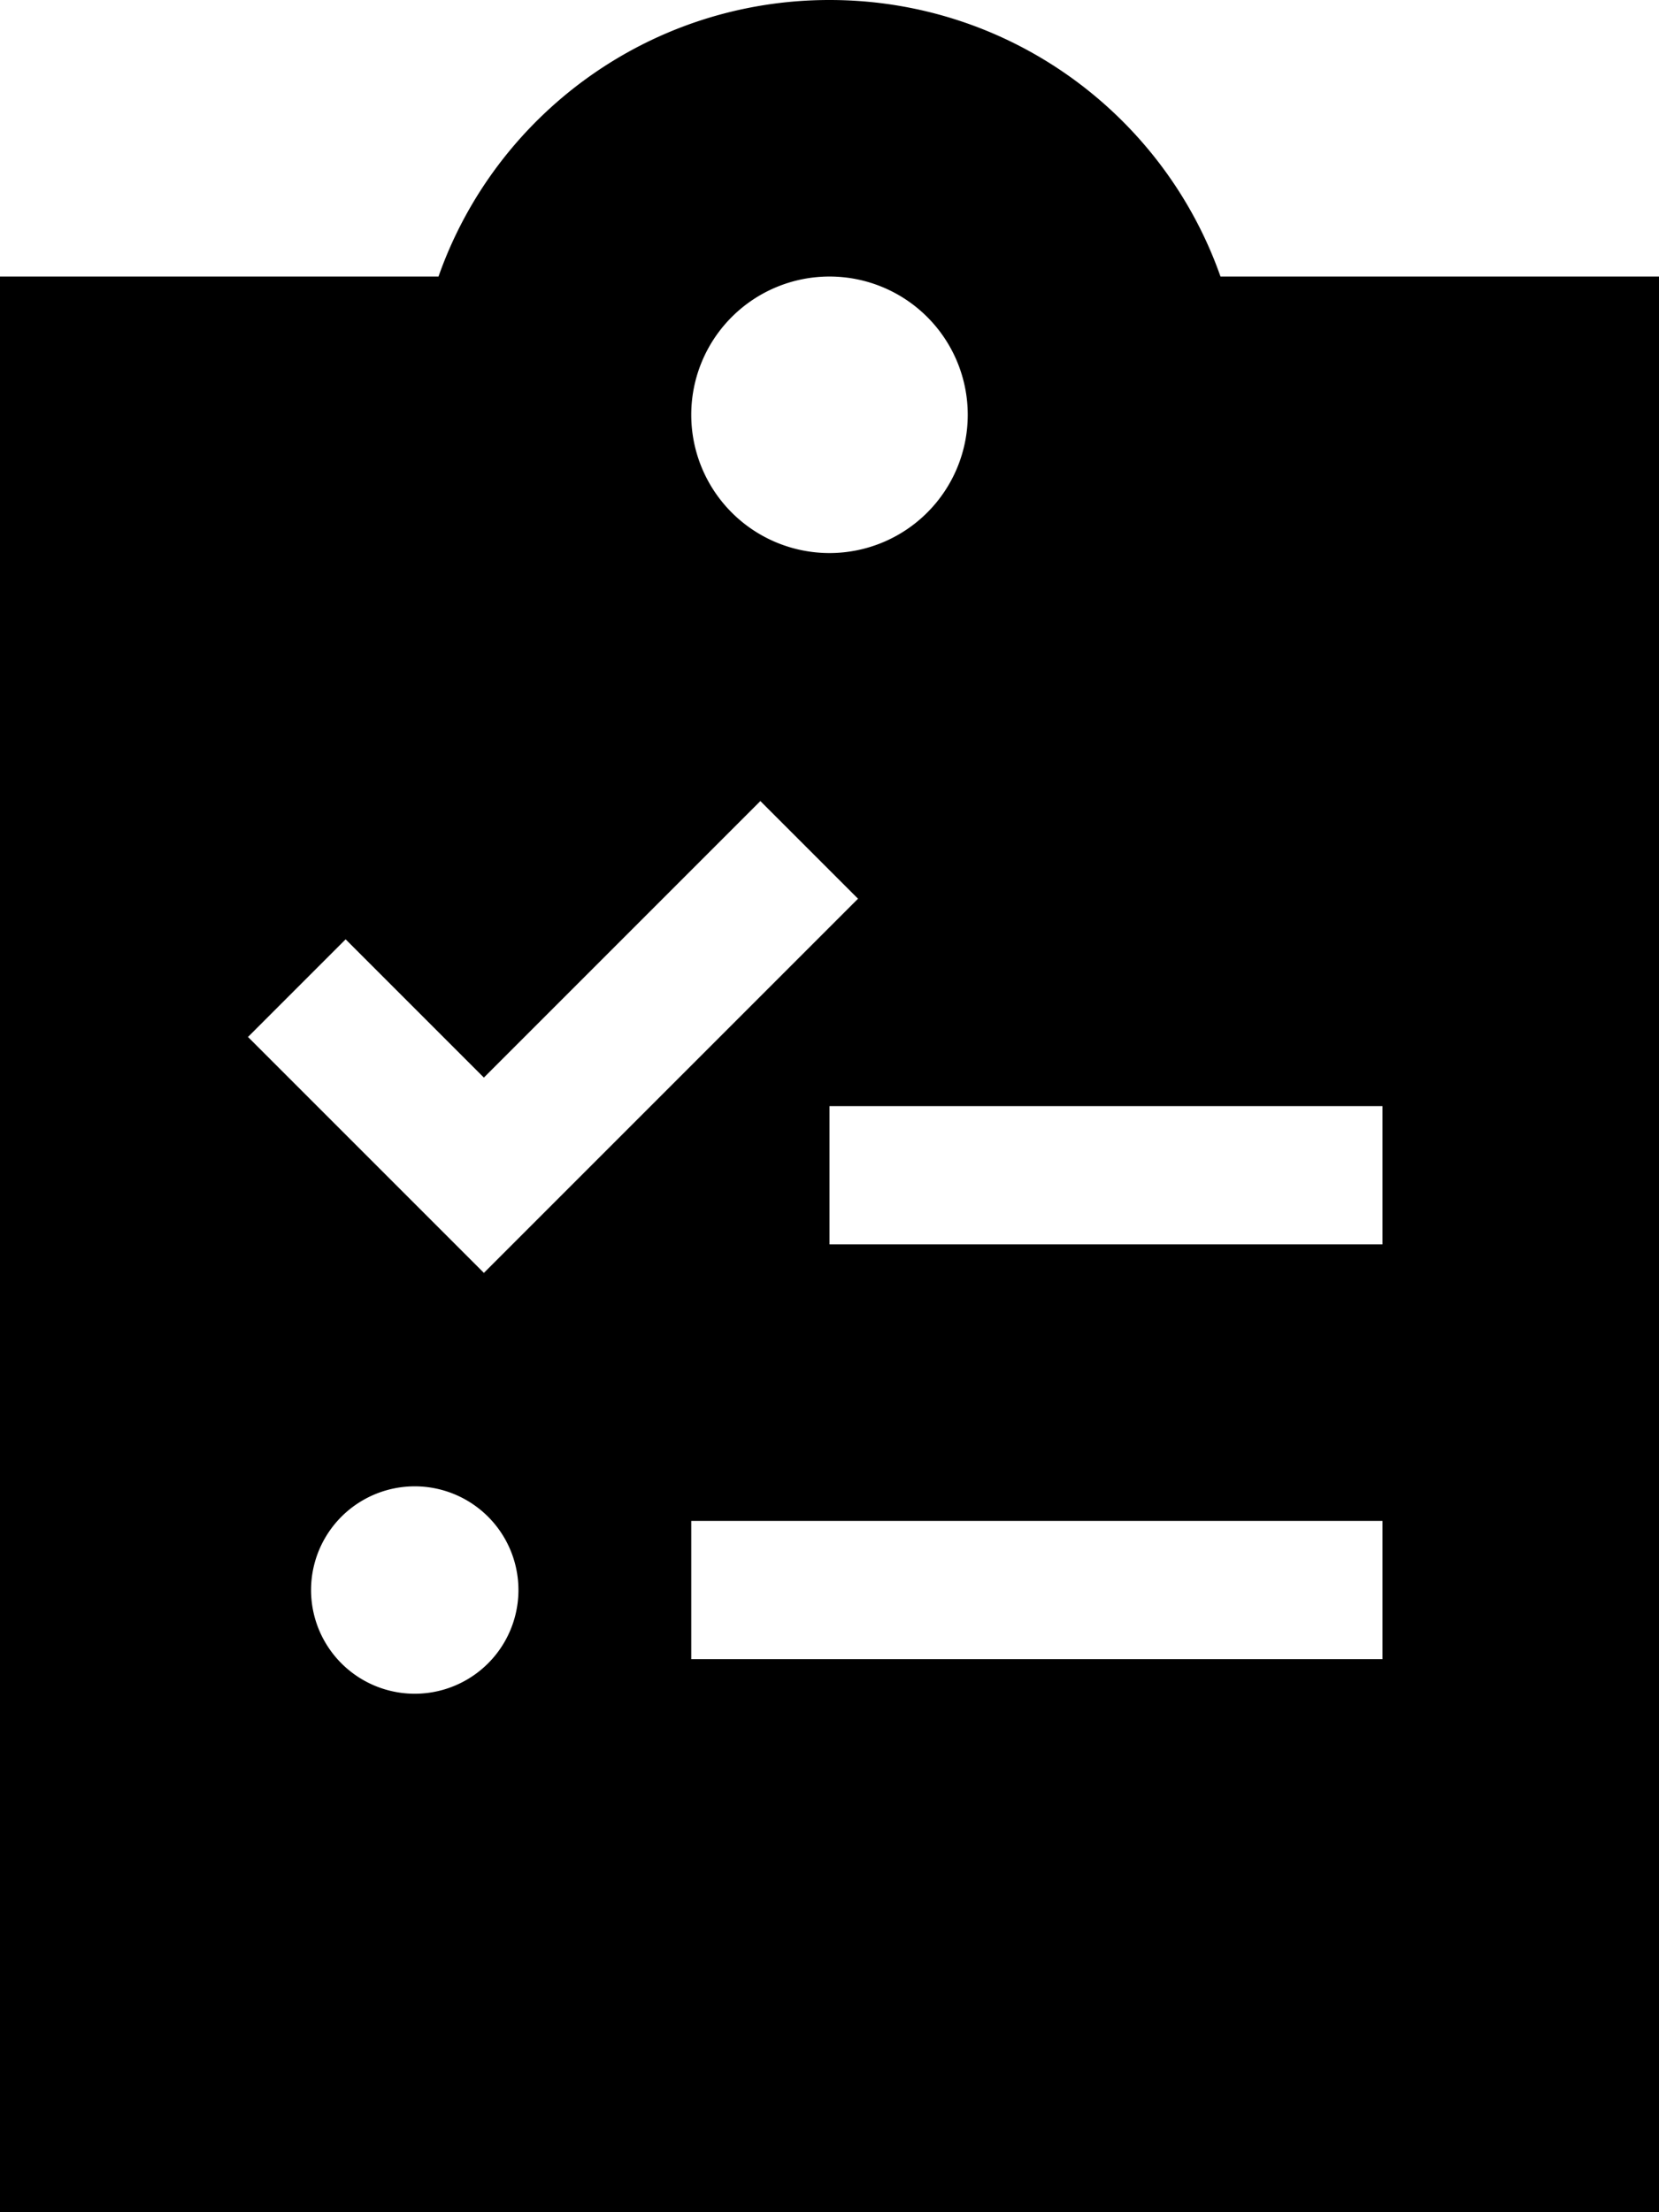 <svg xmlns="http://www.w3.org/2000/svg" viewBox="0 0 384 512"><!--! Font Awesome Pro 6.6.0 by @fontawesome - https://fontawesome.com License - https://fontawesome.com/license (Commercial License) Copyright 2024 Fonticons, Inc. --><path d="M101.5 64C114.6 26.7 150.2 0 192 0s77.4 26.7 90.5 64L384 64l0 448L0 512 0 64l101.5 0zM224 96a32 32 0 1 0 -64 0 32 32 0 1 0 64 0zM198.6 208L176 185.4l-11.3 11.3L112 249.4 91.3 228.7 80 217.4 57.4 240l11.3 11.3 32 32L112 294.6l11.3-11.3 64-64L198.6 208zm9.4 48l-16 0 0 32 16 0 96 0 16 0 0-32-16 0-96 0zm-48 96l0 32 16 0 128 0 16 0 0-32-16 0-128 0-16 0zM96 392a24 24 0 1 0 0-48 24 24 0 1 0 0 48z"/></svg>